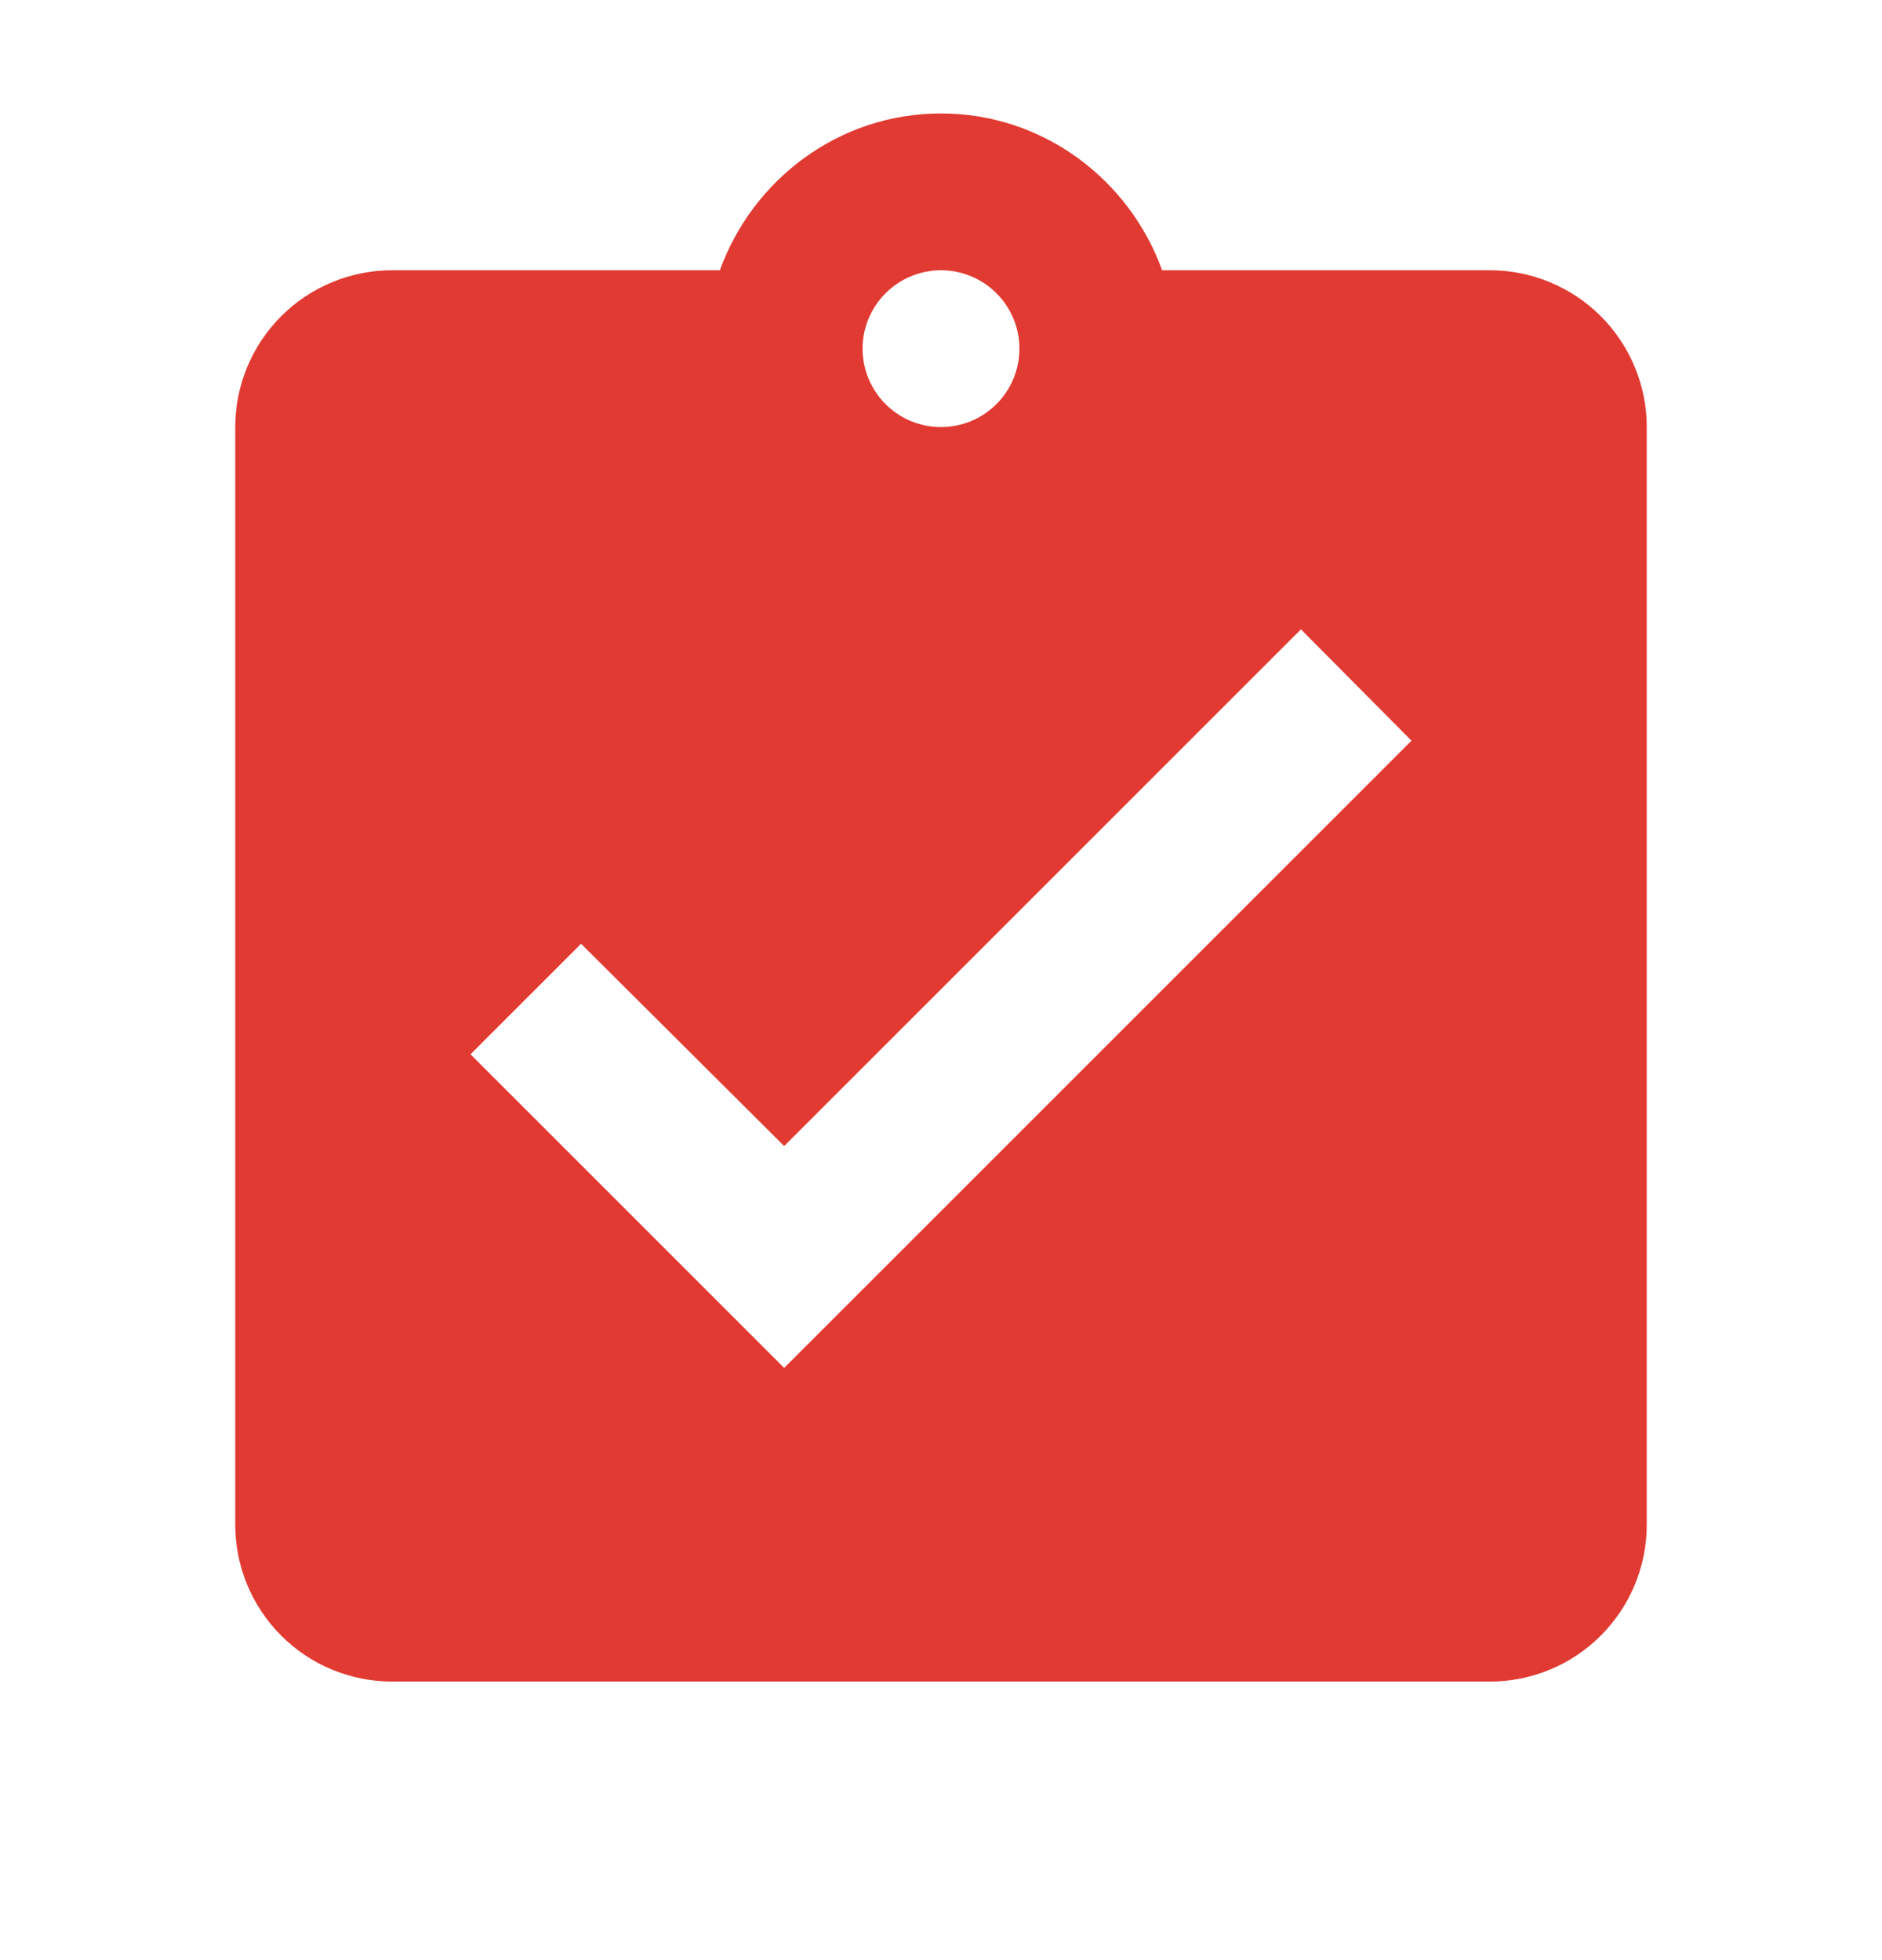 <svg width="24" height="25" viewBox="0 0 24 25" fill="none" xmlns="http://www.w3.org/2000/svg">
<path d="M10 17.447L6 13.447L7.41 12.037L10 14.617L16.59 8.027L18 9.447M12 3.447C12.265 3.447 12.52 3.553 12.707 3.74C12.895 3.928 13 4.182 13 4.447C13 4.712 12.895 4.967 12.707 5.154C12.52 5.342 12.265 5.447 12 5.447C11.735 5.447 11.48 5.342 11.293 5.154C11.105 4.967 11 4.712 11 4.447C11 4.182 11.105 3.928 11.293 3.74C11.48 3.553 11.735 3.447 12 3.447ZM19 3.447H14.82C14.4 2.287 13.3 1.447 12 1.447C10.7 1.447 9.6 2.287 9.18 3.447H5C4.47 3.447 3.961 3.658 3.586 4.033C3.211 4.408 3 4.917 3 5.447V19.447C3 19.978 3.211 20.486 3.586 20.861C3.961 21.237 4.47 21.447 5 21.447H19C19.53 21.447 20.039 21.237 20.414 20.861C20.789 20.486 21 19.978 21 19.447V5.447C21 4.917 20.789 4.408 20.414 4.033C20.039 3.658 19.53 3.447 19 3.447Z" fill="#E13A32"/>
</svg>
